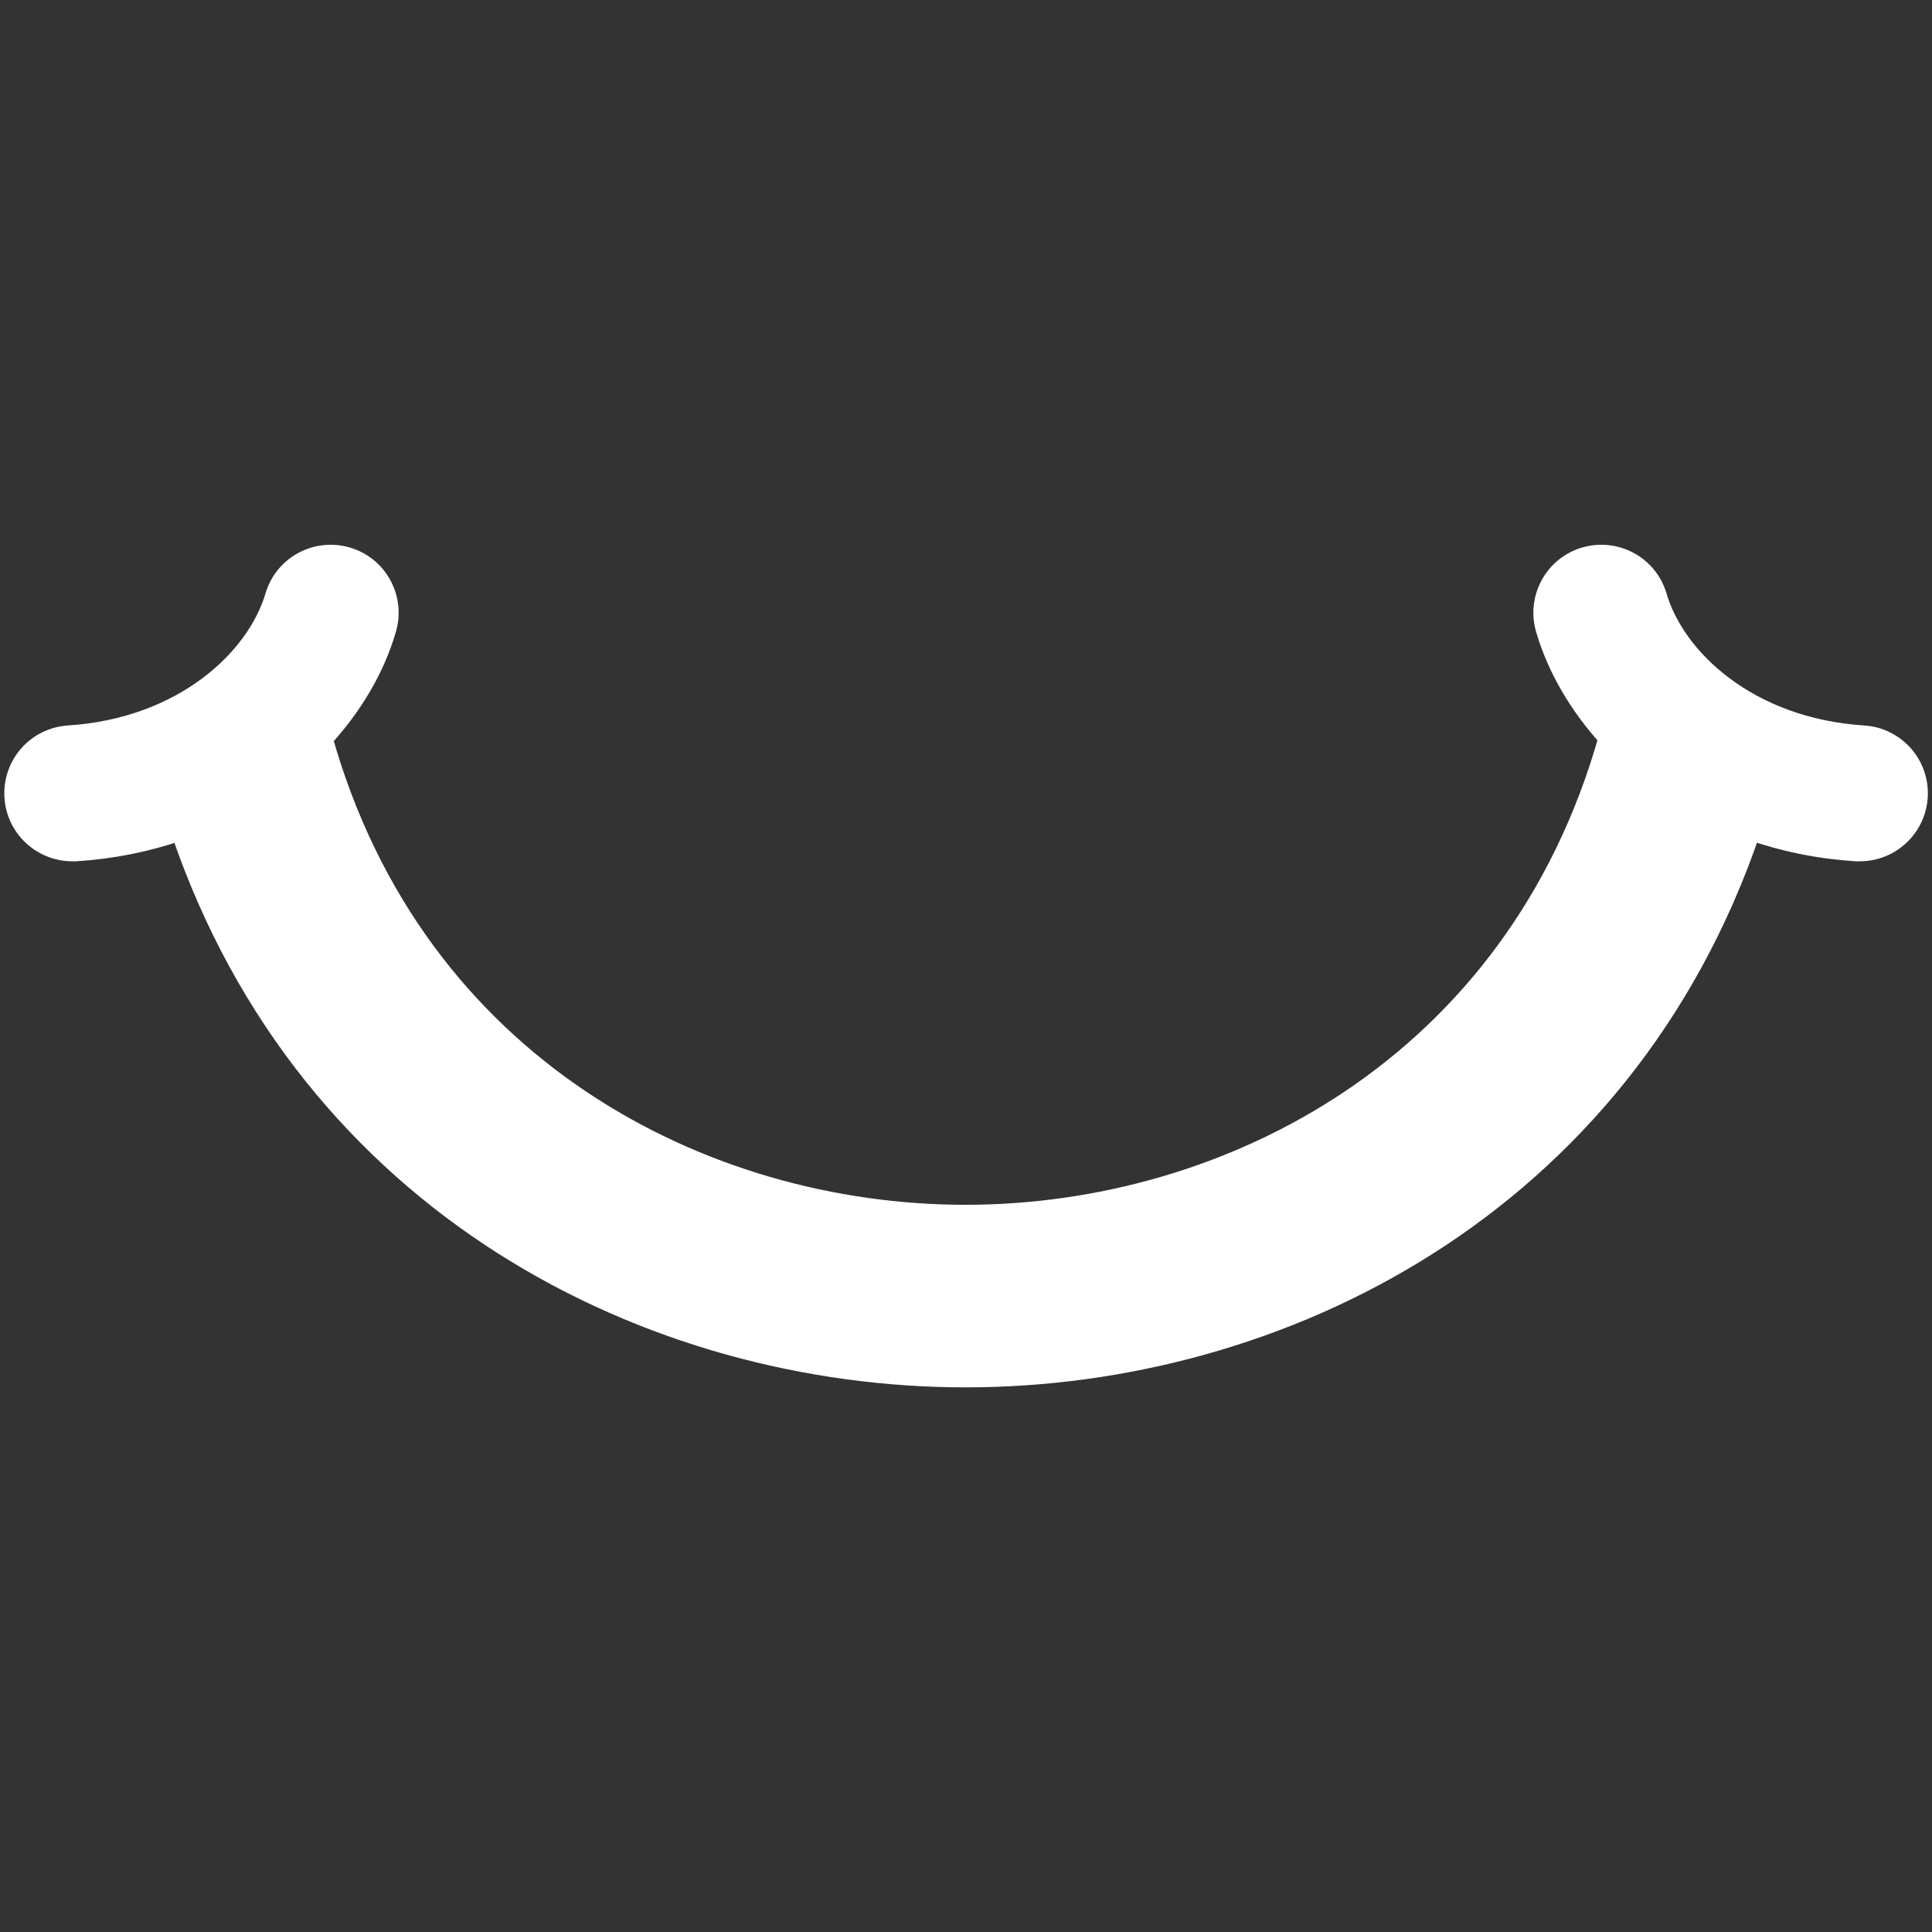 <?xml version="1.0" encoding="UTF-8"?>
<svg xmlns="http://www.w3.org/2000/svg" version="1.1" viewBox="0 0 100 100">
  <rect x="0" y="0" width="100" height="100" fill="#333333" stroke="none"/>
  <defs>
    <style>
      .cls-1 {
        fill: #fff;
        stroke: #fff;
        stroke-miterlimit: 10;
      }
    </style>
  </defs>
  <!-- Generator: Adobe Illustrator 28.7.1, SVG Export Plug-In . SVG Version: 1.2.0 Build 142)  -->
  <g>
    <g id="Layer_1">
      <path class="cls-1" d="M96.46,38.05c-6-.39-9.75-4-10.68-7.19-.47-1.6-2.15-2.51-3.75-2.04-1.6.47-2.51,2.15-2.04,3.75.59,2.01,1.72,3.94,3.25,5.62-4.79,16.99-19.68,24.67-33.27,24.67s-28.46-7.67-33.25-24.63c1.55-1.69,2.7-3.63,3.29-5.66.47-1.6-.44-3.28-2.04-3.75-1.6-.47-3.28.44-3.75,2.04-.94,3.19-4.68,6.8-10.68,7.19-1.66.11-2.92,1.54-2.81,3.21.1,1.59,1.43,2.82,3.01,2.82.06,0,.13,0,.2,0,1.88-.12,3.7-.49,5.4-1.08,6.62,19.48,24.4,28.31,40.64,28.31s34.03-8.83,40.65-28.32c1.72.6,3.54.97,5.44,1.09.07,0,.13,0,.2,0,1.58,0,2.9-1.23,3.01-2.82.11-1.66-1.15-3.1-2.81-3.21Z"/>
    </g>
  </g>
</svg>
